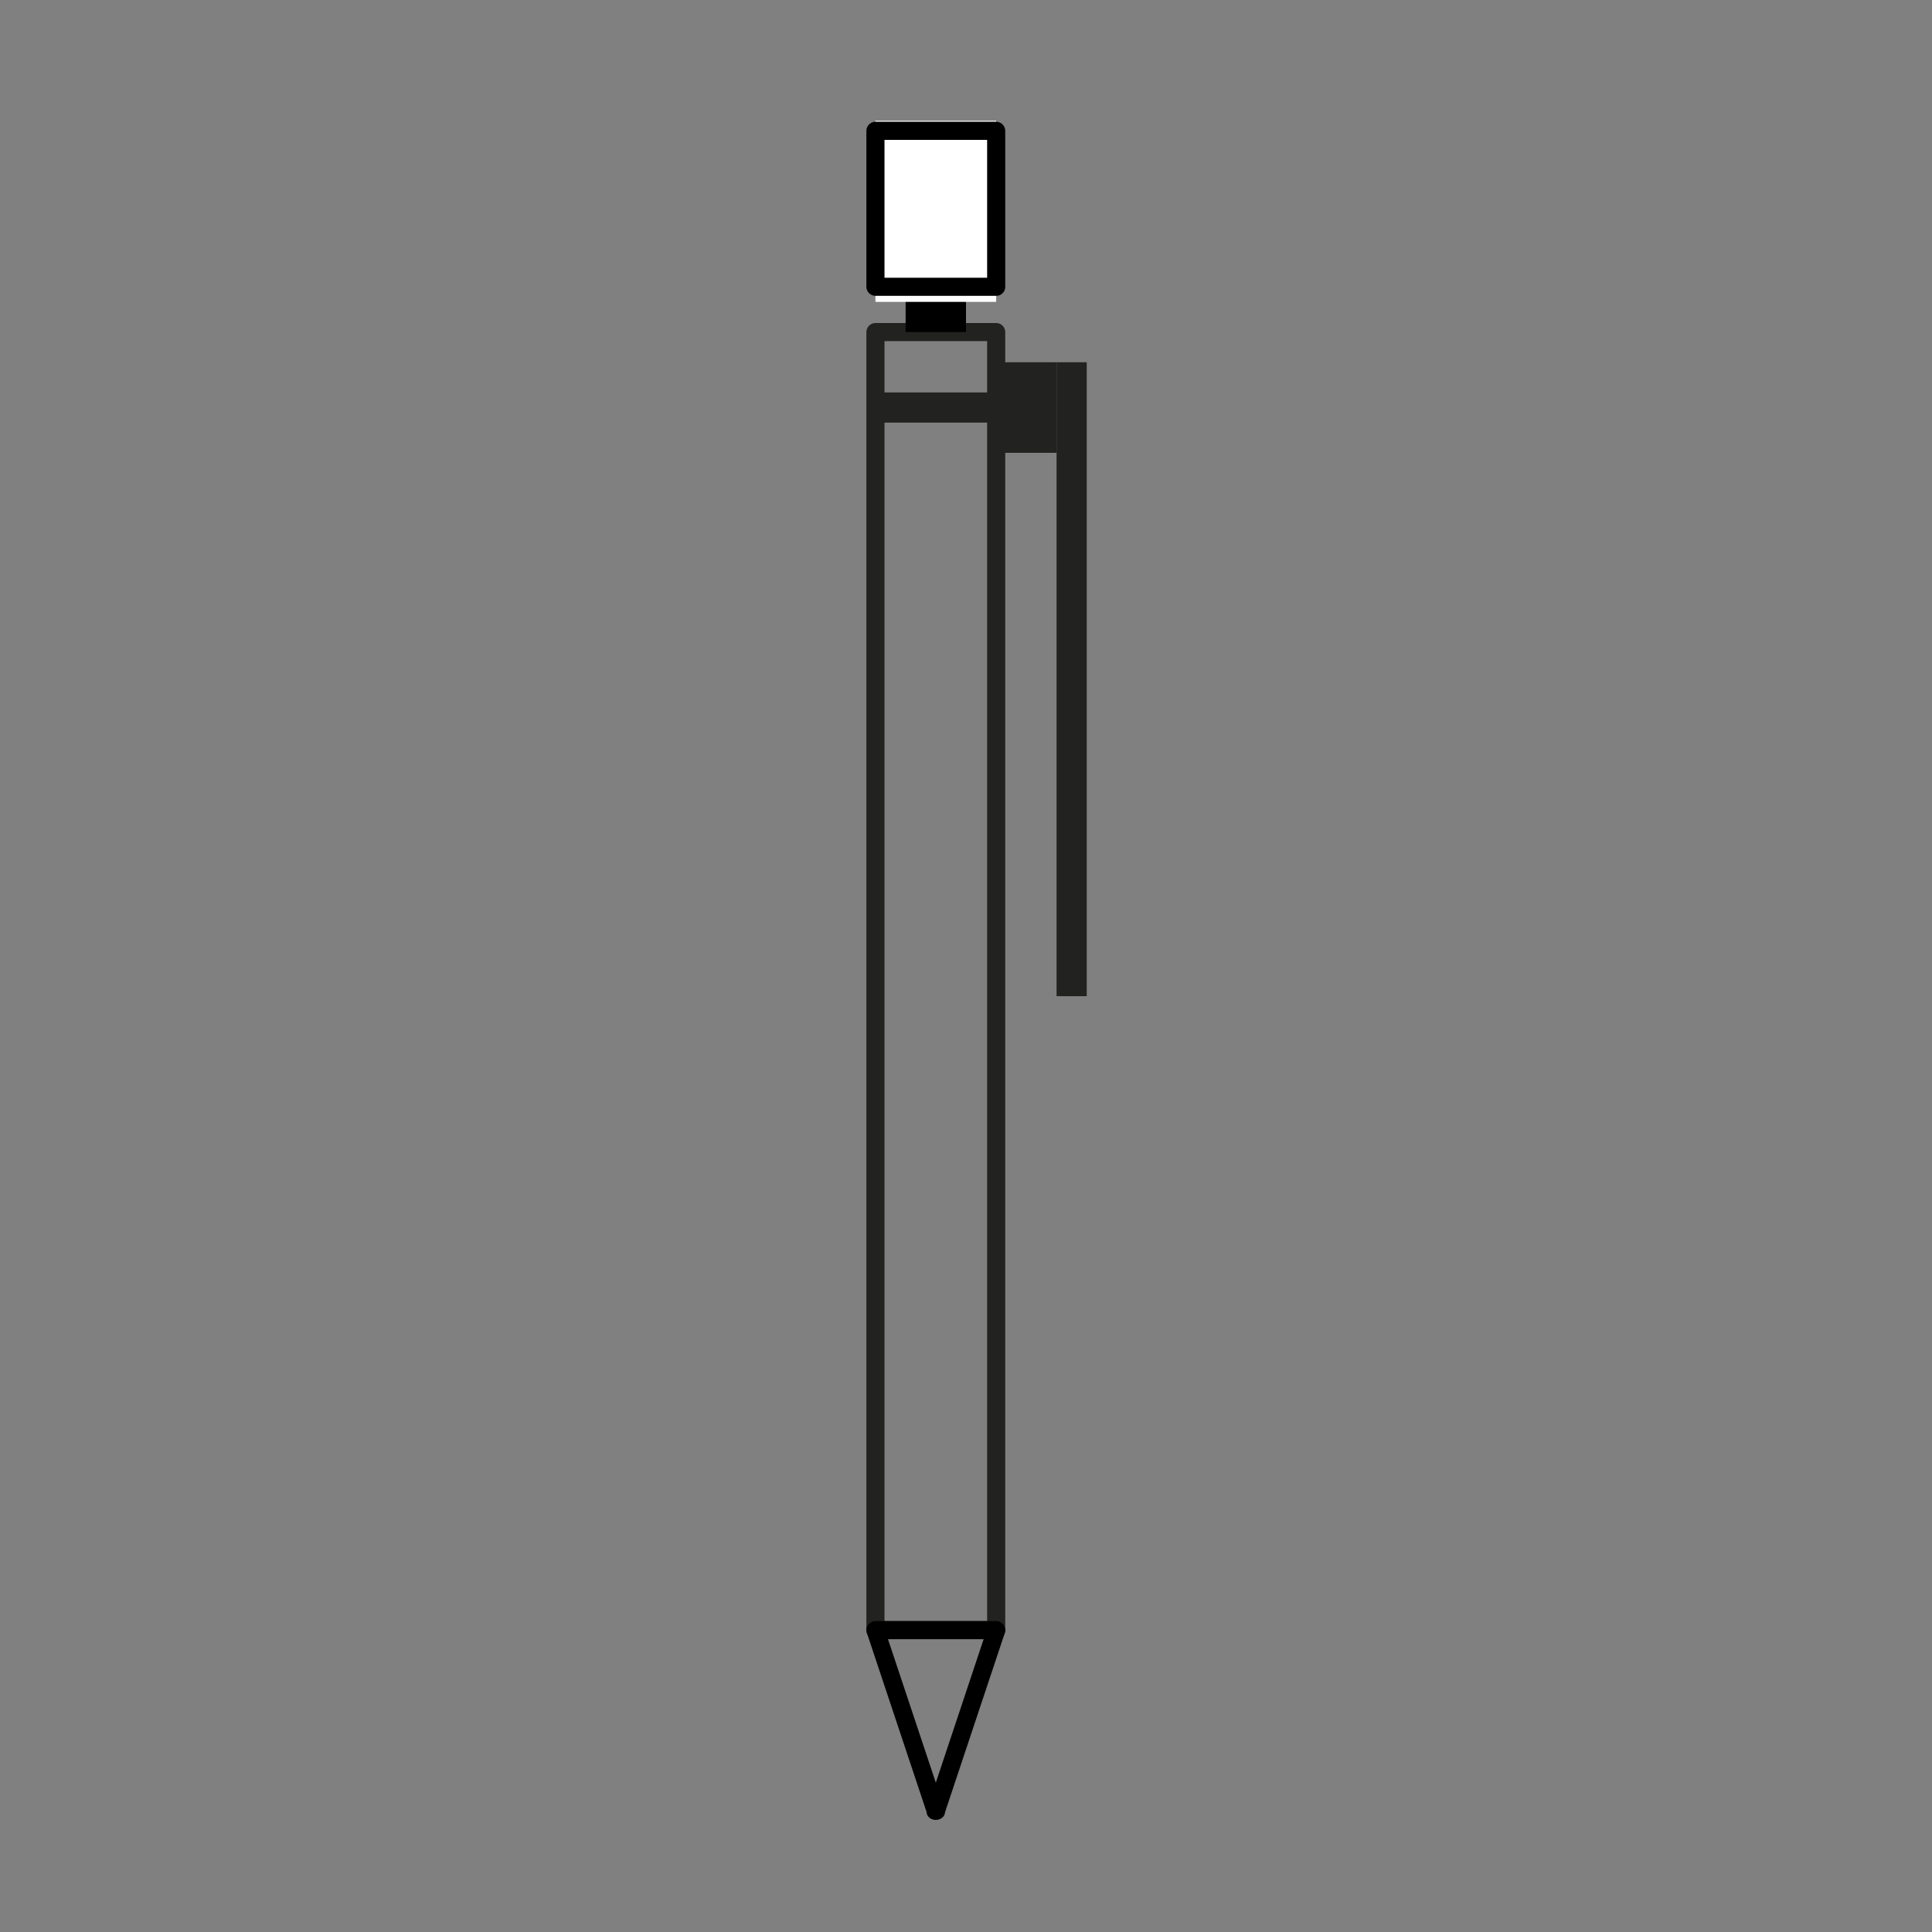 <?xml version="1.0" encoding="utf-8"?>
<!-- Generator: Adobe Illustrator 17.0.0, SVG Export Plug-In . SVG Version: 6.00 Build 0)  -->
<!DOCTYPE svg PUBLIC "-//W3C//DTD SVG 1.1//EN" "http://www.w3.org/Graphics/SVG/1.1/DTD/svg11.dtd">
<svg version="1.1" id="Capa_1" xmlns="http://www.w3.org/2000/svg" xmlns:xlink="http://www.w3.org/1999/xlink" x="0px" y="0px"
	 width="64px" height="64px" viewBox="0 0 64 64" enable-background="new 0 0 64 64" xml:space="preserve">
<rect x="0" y="0" width="64" height="64" fill="#808080" stroke="none"/>
<g>
	<g>
		<path fill="#222220" d="M33,53.7c-1.333,0-2.667,0-4,0c0.1,0.1,0.2,0.2,0.3,0.3c0-3.28,0-6.559,0-9.839c0-6.421,0-12.841,0-19.262
			c0-4.433,0-8.867,0-13.3c0-0.2,0-0.399,0-0.599c-0.1,0.1-0.2,0.2-0.3,0.3c1.333,0,2.667,0,4,0c-0.1-0.1-0.2-0.2-0.3-0.3
			c0,3.28,0,6.559,0,9.839c0,6.421,0,12.841,0,19.262c0,4.433,0,8.867,0,13.3c0,0.2,0,0.399,0,0.599c0,0.387,0.6,0.387,0.6,0
			c0-3.28,0-6.559,0-9.839c0-6.421,0-12.841,0-19.262c0-4.433,0-8.867,0-13.3c0-0.2,0-0.399,0-0.599c0-0.164-0.136-0.3-0.3-0.3
			c-1.333,0-2.667,0-4,0c-0.164,0-0.3,0.136-0.3,0.3c0,3.28,0,6.559,0,9.839c0,6.421,0,12.841,0,19.262c0,4.433,0,8.867,0,13.3
			c0,0.2,0,0.399,0,0.599c0,0.164,0.136,0.3,0.3,0.3c1.333,0,2.667,0,4,0C33.387,54.3,33.387,53.7,33,53.7z"/>
	</g>
</g>
<g>
	<rect x="29" y="13" fill="#222220" width="4" height="1"/>
</g>
<g>
	<rect x="33" y="12" fill="#222220" width="2" height="3"/>
</g>
<g>
	<rect x="35" y="12" fill="#222220" width="1" height="21"/>
</g>
<g>
	<g>
		<path d="M31.289,59.92c-0.667-2-1.333-4-2-6c-0.096,0.127-0.193,0.253-0.289,0.38c1.333,0,2.667,0,4,0
			c-0.096-0.127-0.193-0.253-0.289-0.38c-0.667,2-1.333,4-2,6c-0.123,0.368,0.457,0.525,0.579,0.16c0.667-2,1.333-4,2-6
			c0.062-0.187-0.102-0.38-0.289-0.38c-1.333,0-2.667,0-4,0c-0.187,0-0.352,0.193-0.289,0.38c0.667,2,1.333,4,2,6
			C30.832,60.445,31.412,60.288,31.289,59.92z"/>
	</g>
</g>
<g>
	<rect x="30" y="8" width="2" height="3"/>
</g>
<g>
	<rect x="29" y="4" fill="#FFFFFF" width="4" height="6"/>
	<g>
		<path d="M33,9.2c-1.333,0-2.667,0-4,0c0.1,0.1,0.2,0.2,0.3,0.3c0-1.722,0-3.444,0-5.167c-0.1,0.1-0.2,0.2-0.3,0.3
			c1.333,0,2.667,0,4,0c-0.1-0.1-0.2-0.2-0.3-0.3c0,1.722,0,3.444,0,5.167c0,0.387,0.6,0.387,0.6,0c0-1.722,0-3.444,0-5.167
			c0-0.164-0.136-0.3-0.3-0.3c-1.333,0-2.667,0-4,0c-0.164,0-0.3,0.136-0.3,0.3c0,1.722,0,3.444,0,5.167c0,0.164,0.136,0.3,0.3,0.3
			c1.333,0,2.667,0,4,0C33.387,9.8,33.387,9.2,33,9.2z"/>
	</g>
</g>
</svg>
